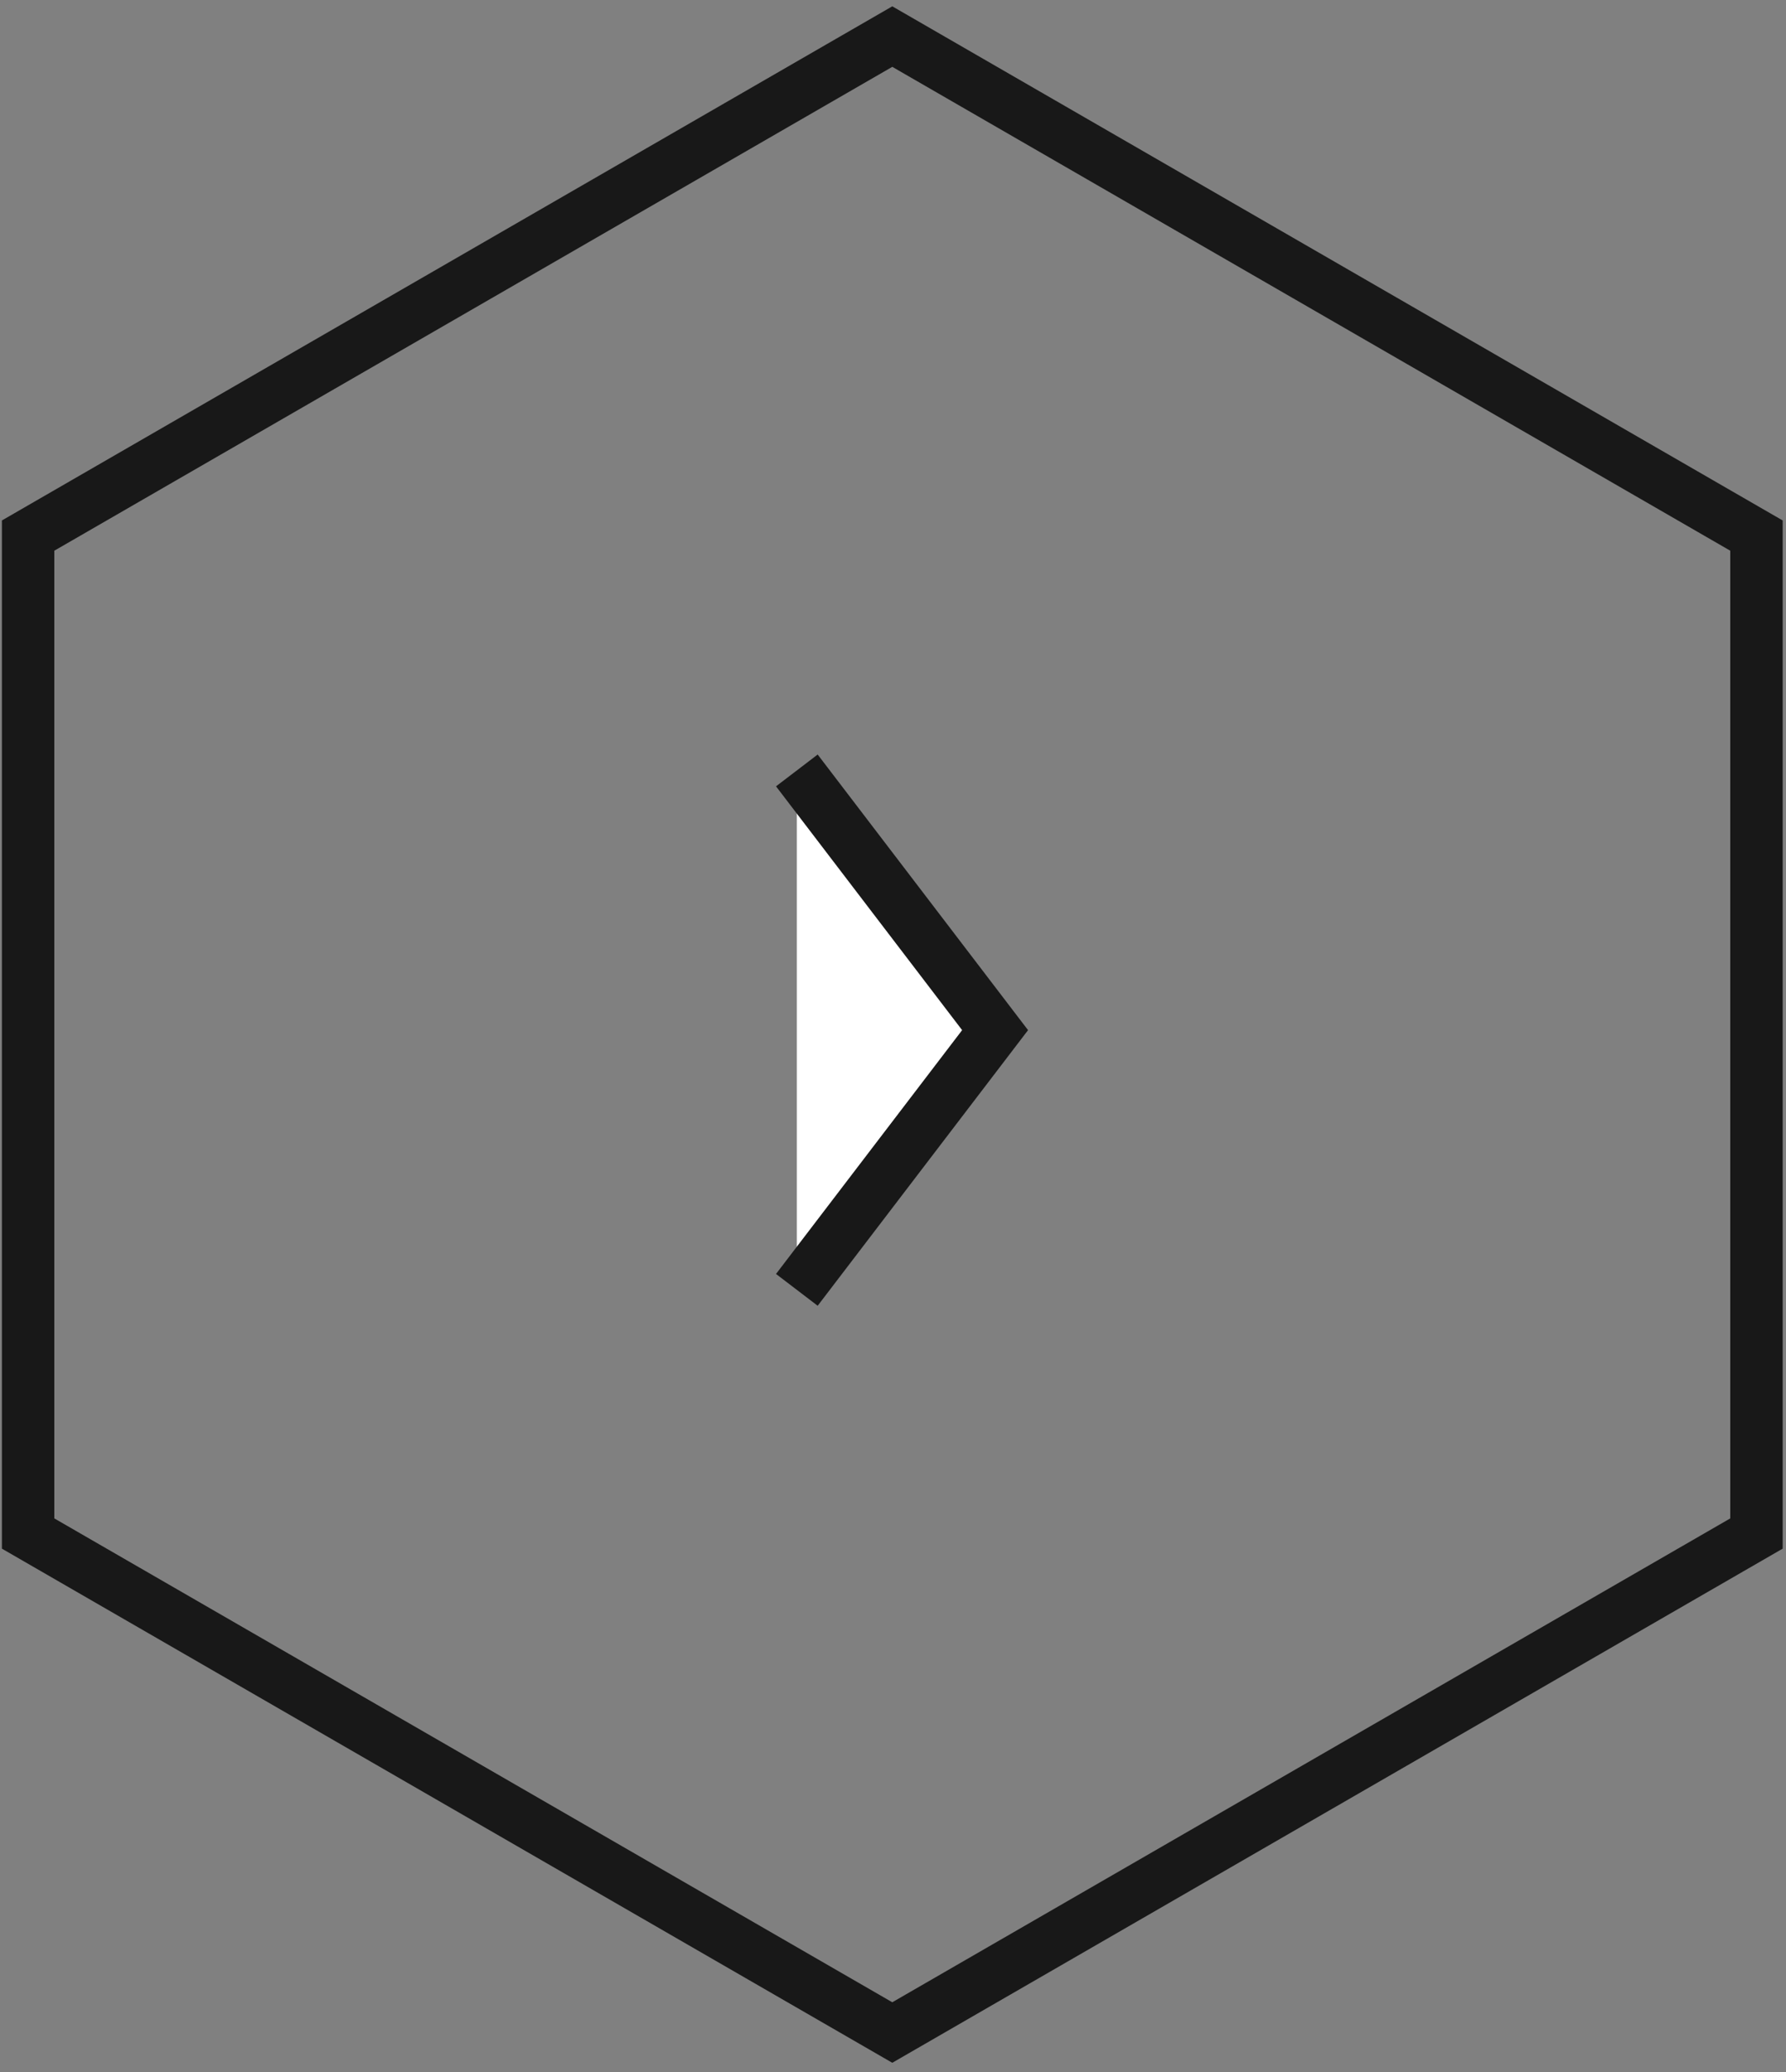 <svg xmlns="http://www.w3.org/2000/svg" width="50" height="58" viewBox="0 0 50 58" fill="none"><rect x="0" y="0" width="50" height="58" fill="#808080" stroke="none"/><path d="M49.173 42.927L24.98 56.895L0.787 42.927V14.992L24.98 1.024L49.173 14.992V42.927Z" stroke="#181818" stroke-width="1.467"></path><path d="M22.308 36.106L27.858 28.836L22.308 21.566" fill="white"></path><path d="M22.308 36.106L27.858 28.836L22.308 21.566" stroke="#181818" stroke-width="1.467"></path></svg>